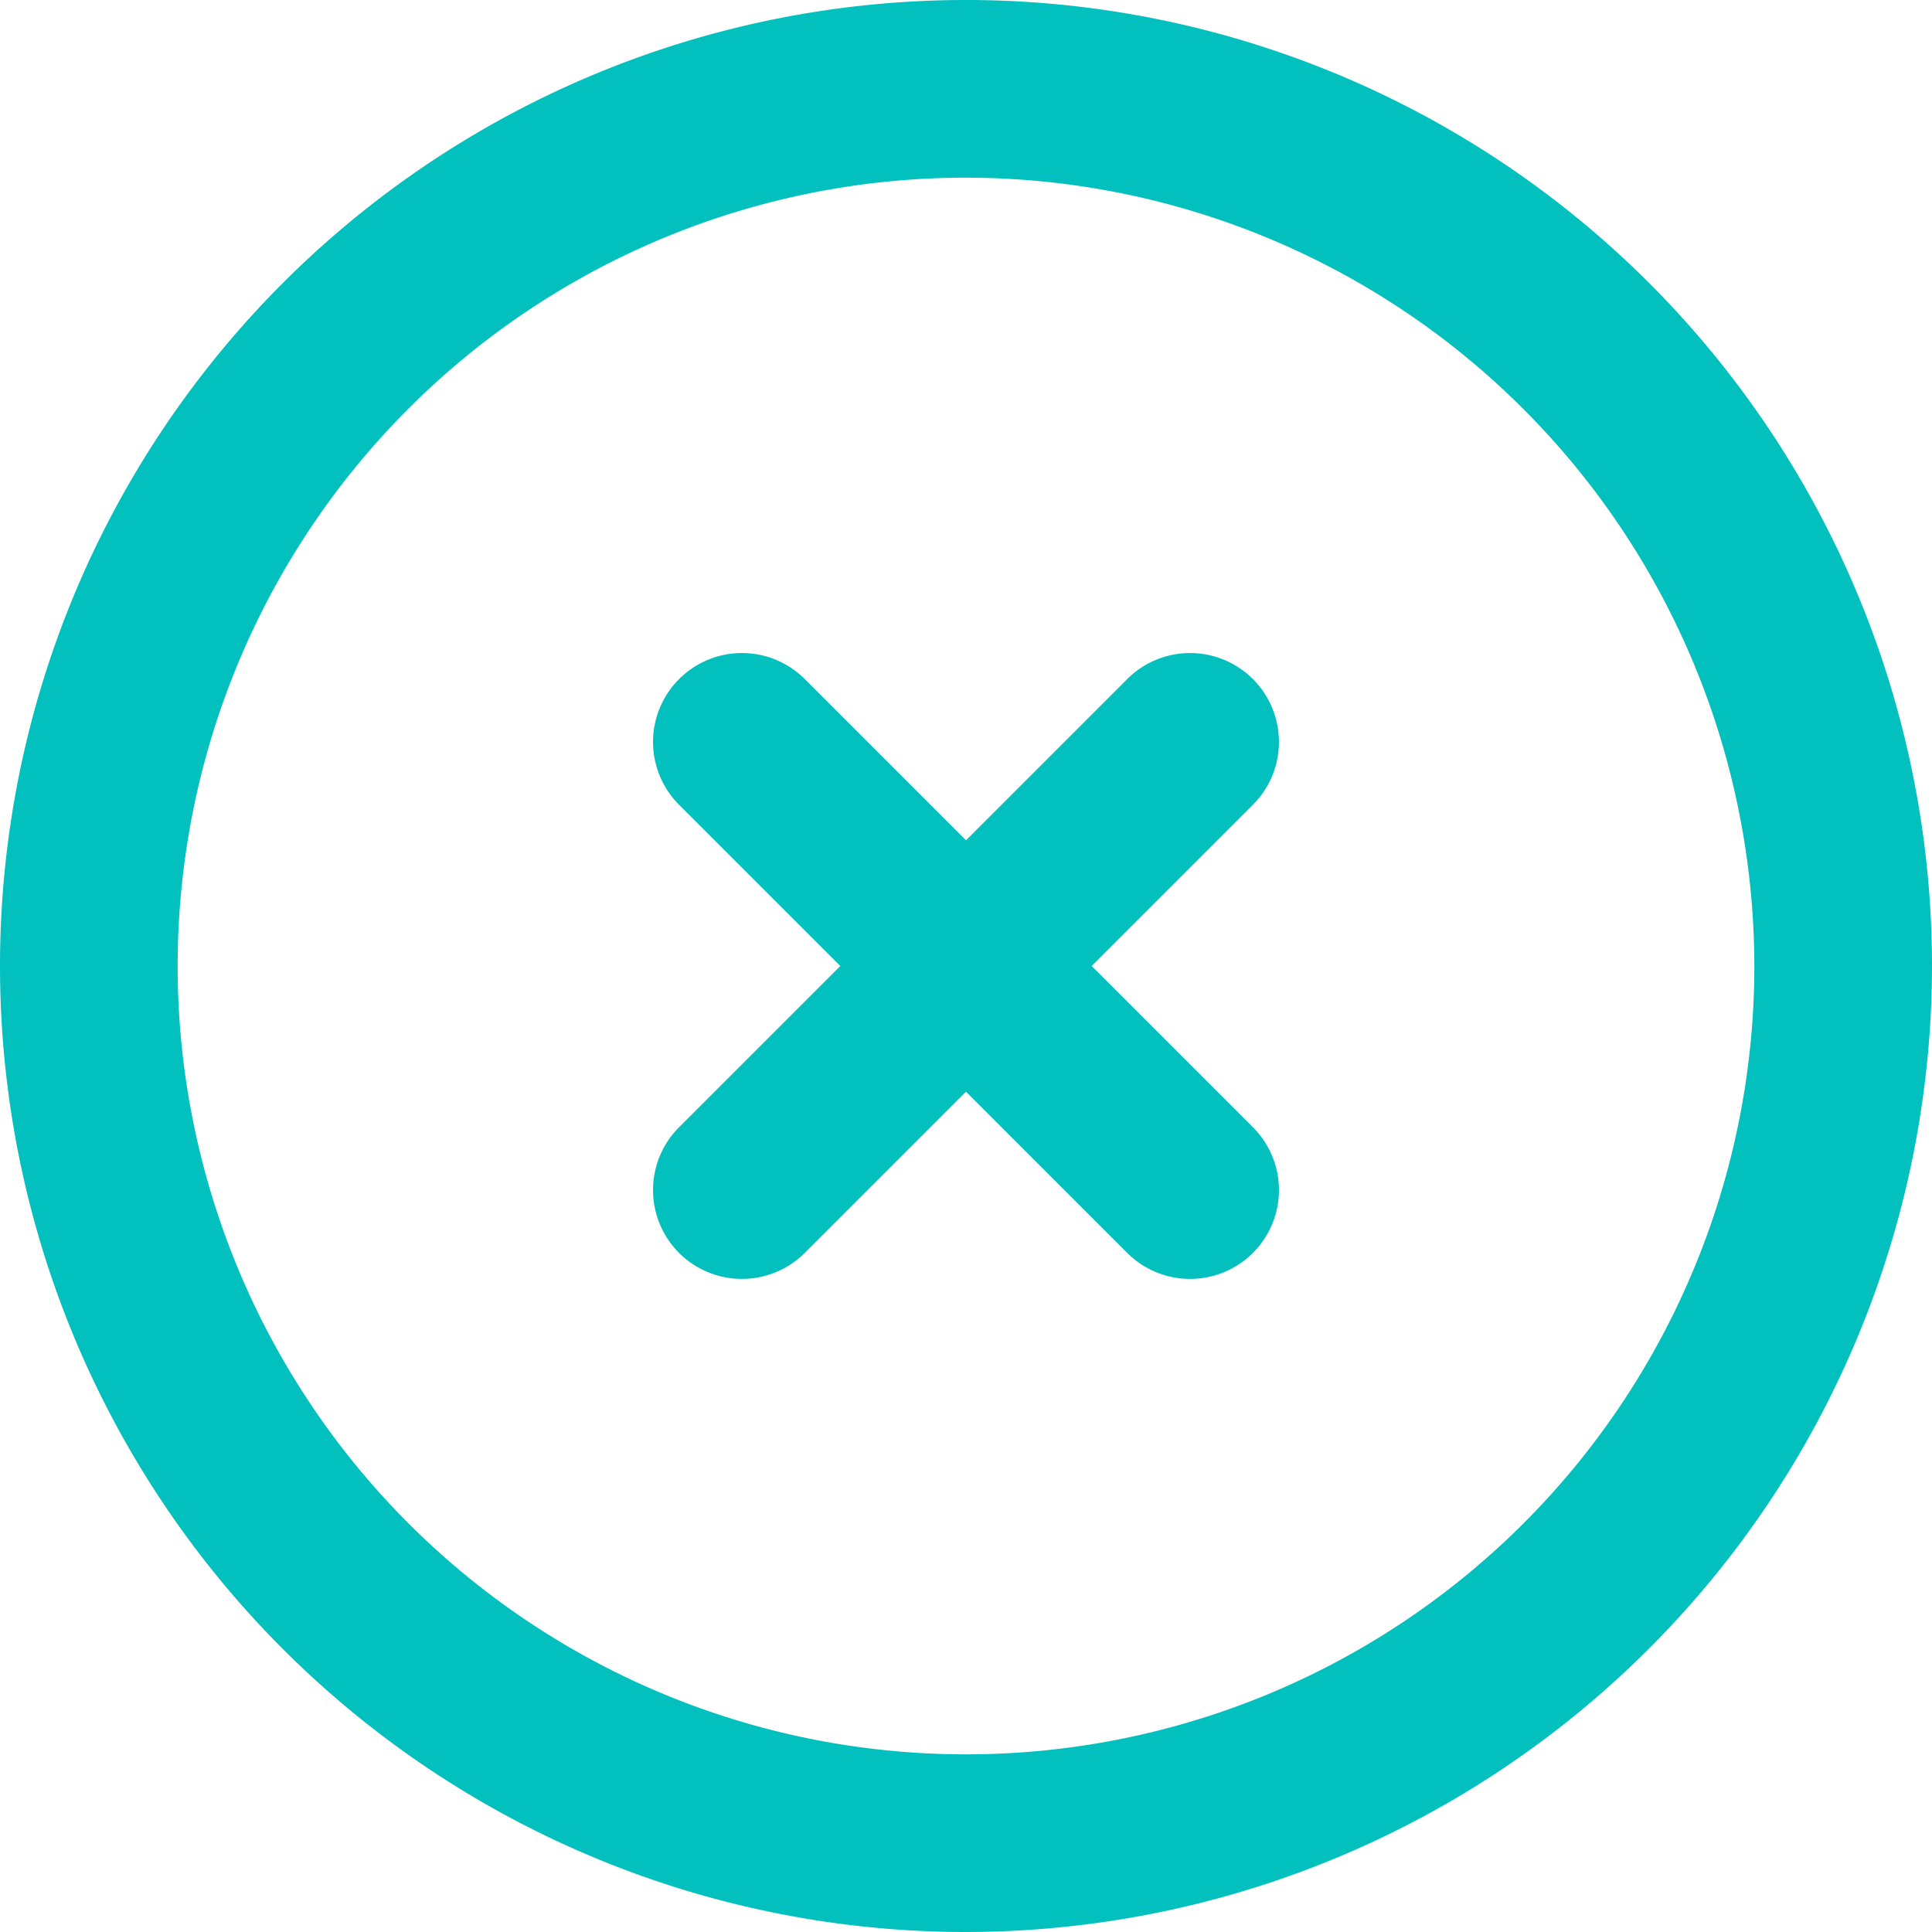 <svg xmlns="http://www.w3.org/2000/svg" viewBox="0 0 87 87"><defs><style>.cls-1{fill:#02c0be;}</style></defs><g id="Layer_2" data-name="Layer 2"><g id="Layer_1-2" data-name="Layer 1"><path class="cls-1" d="M43.5,87A43.5,43.5,0,1,1,87,43.5,43.54,43.54,0,0,1,43.5,87Zm0-79A35.5,35.5,0,1,0,79,43.5,35.54,35.54,0,0,0,43.5,8Z"/><path class="cls-1" d="M53.59,57.59a4,4,0,0,1-2.83-1.17L30.58,36.24a4,4,0,1,1,5.66-5.66L56.42,50.76a4,4,0,0,1-2.83,6.83Z"/><path class="cls-1" d="M33.41,57.59a4,4,0,0,1-2.83-6.83L50.76,30.58a4,4,0,1,1,5.66,5.66L36.24,56.42A4,4,0,0,1,33.41,57.59Z"/></g></g></svg>